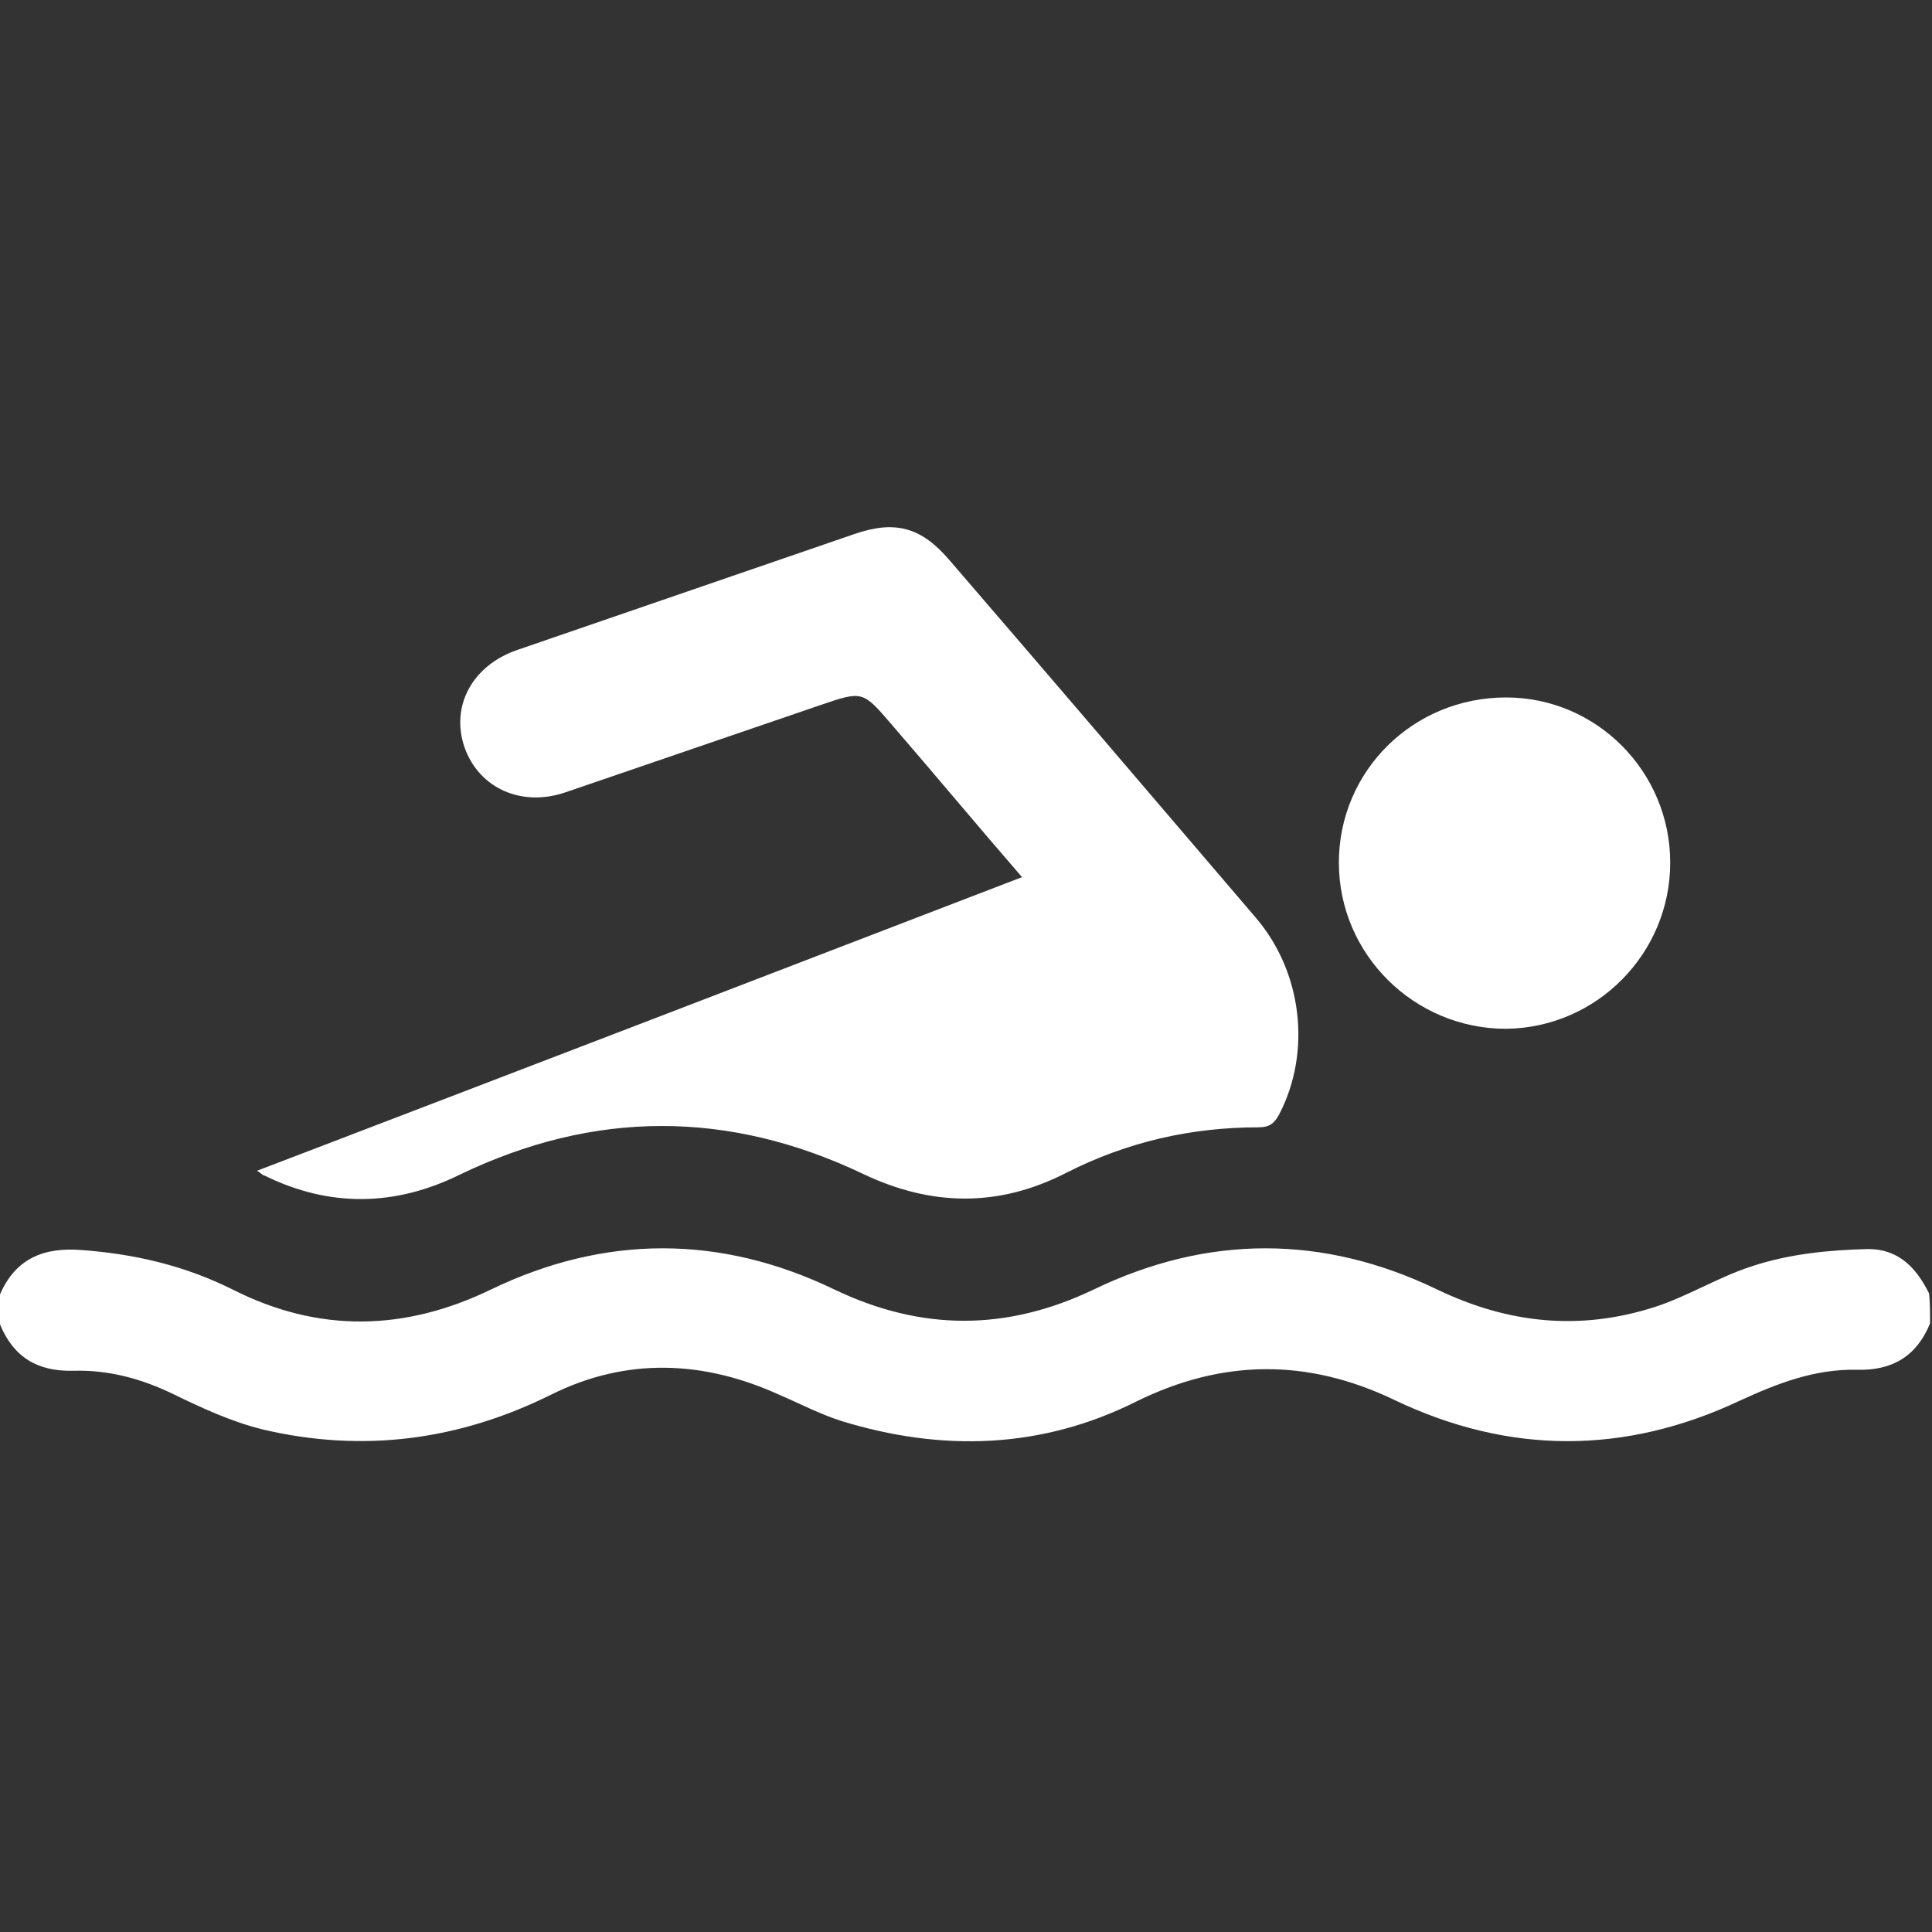 <?xml version="1.0" encoding="utf-8"?>
<!-- Generator: Adobe Illustrator 25.2.1, SVG Export Plug-In . SVG Version: 6.00 Build 0)  -->
<svg version="1.1" id="Layer_1" xmlns="http://www.w3.org/2000/svg" xmlns:xlink="http://www.w3.org/1999/xlink" x="0px" y="0px"
	 viewBox="0 0 200 200" style="enable-background:new 0 0 200 200;" xml:space="preserve">
<rect x="0" y="0" width="200" height="200" fill="#333333" stroke="none"/>
<style type="text/css">
	.st0{fill:#FFFFFF;}
</style>
<path class="st0" d="M199.8,137c-1.4,3.4-3.9,4.9-7.6,4.8c-4.3-0.1-8.2,1.4-12.1,3.2c-11.9,5.6-23.9,5.6-35.8-0.1
	c-9-4.3-17.8-4.2-26.7,0.2c-9.8,4.9-20.1,5.2-30.5,2c-2.2-0.7-4.3-1.8-6.4-2.7c-7.9-3.6-15.9-3.9-23.7,0c-9.5,4.7-19.4,6-29.7,3.6
	c-3.3-0.8-6.3-2.2-9.4-3.7c-3.3-1.6-6.7-2.5-10.3-2.4c-3.7,0.1-6.2-1.4-7.6-4.8c0-1,0-2.1,0-3.1c1.6-3.7,4.5-4.9,8.4-4.6
	c5.5,0.4,10.7,1.6,15.7,4.1c8.9,4.5,17.8,4.3,26.7,0c11.8-5.7,23.8-5.7,35.6,0c9,4.3,17.8,4.3,26.8,0c11.8-5.7,23.8-5.7,35.6,0
	c7.3,3.5,14.7,4.3,22.5,1.8c3.4-1.1,6.6-3.1,10-4.2c3.9-1.3,8-1.7,12.1-1.8c3.2,0,5,2,6.3,4.6C199.8,134.9,199.8,136,199.8,137z"/>
<path class="st0" d="M26.6,121.2c26.4-10.1,52.7-20.2,79.2-30.4c-4.6-5.3-9-10.6-13.5-15.8c-3-3.5-3-3.5-7.4-2c-8.8,3-17.5,6-26.3,9
	c-4.6,1.6-9-0.4-10.5-4.6c-1.5-4.3,0.8-8.5,5.4-10.1c11.6-4,23.3-8,34.9-12c4.3-1.5,7-0.7,9.9,2.7c10.6,12.3,21.2,24.7,31.7,37
	c4.8,5.6,5.8,13.9,2.4,20.4c-0.5,0.9-1,1.3-2.1,1.3c-7,0-13.6,1.5-19.9,4.7c-7,3.6-14,3.5-21.1,0.1c-13.9-6.6-27.8-6.6-41.7,0.1
	c-6.7,3.3-13.5,3.4-20.2,0.1C27.2,121.7,27,121.4,26.6,121.2z"/>
<path class="st0" d="M172.9,89.3c0,9.4-7.6,17.1-17,17.2c-9.5,0-17.3-7.7-17.3-17.2c0-9.5,7.7-17.1,17.3-17.1
	C165.3,72.2,172.9,79.9,172.9,89.3z"/>
</svg>
